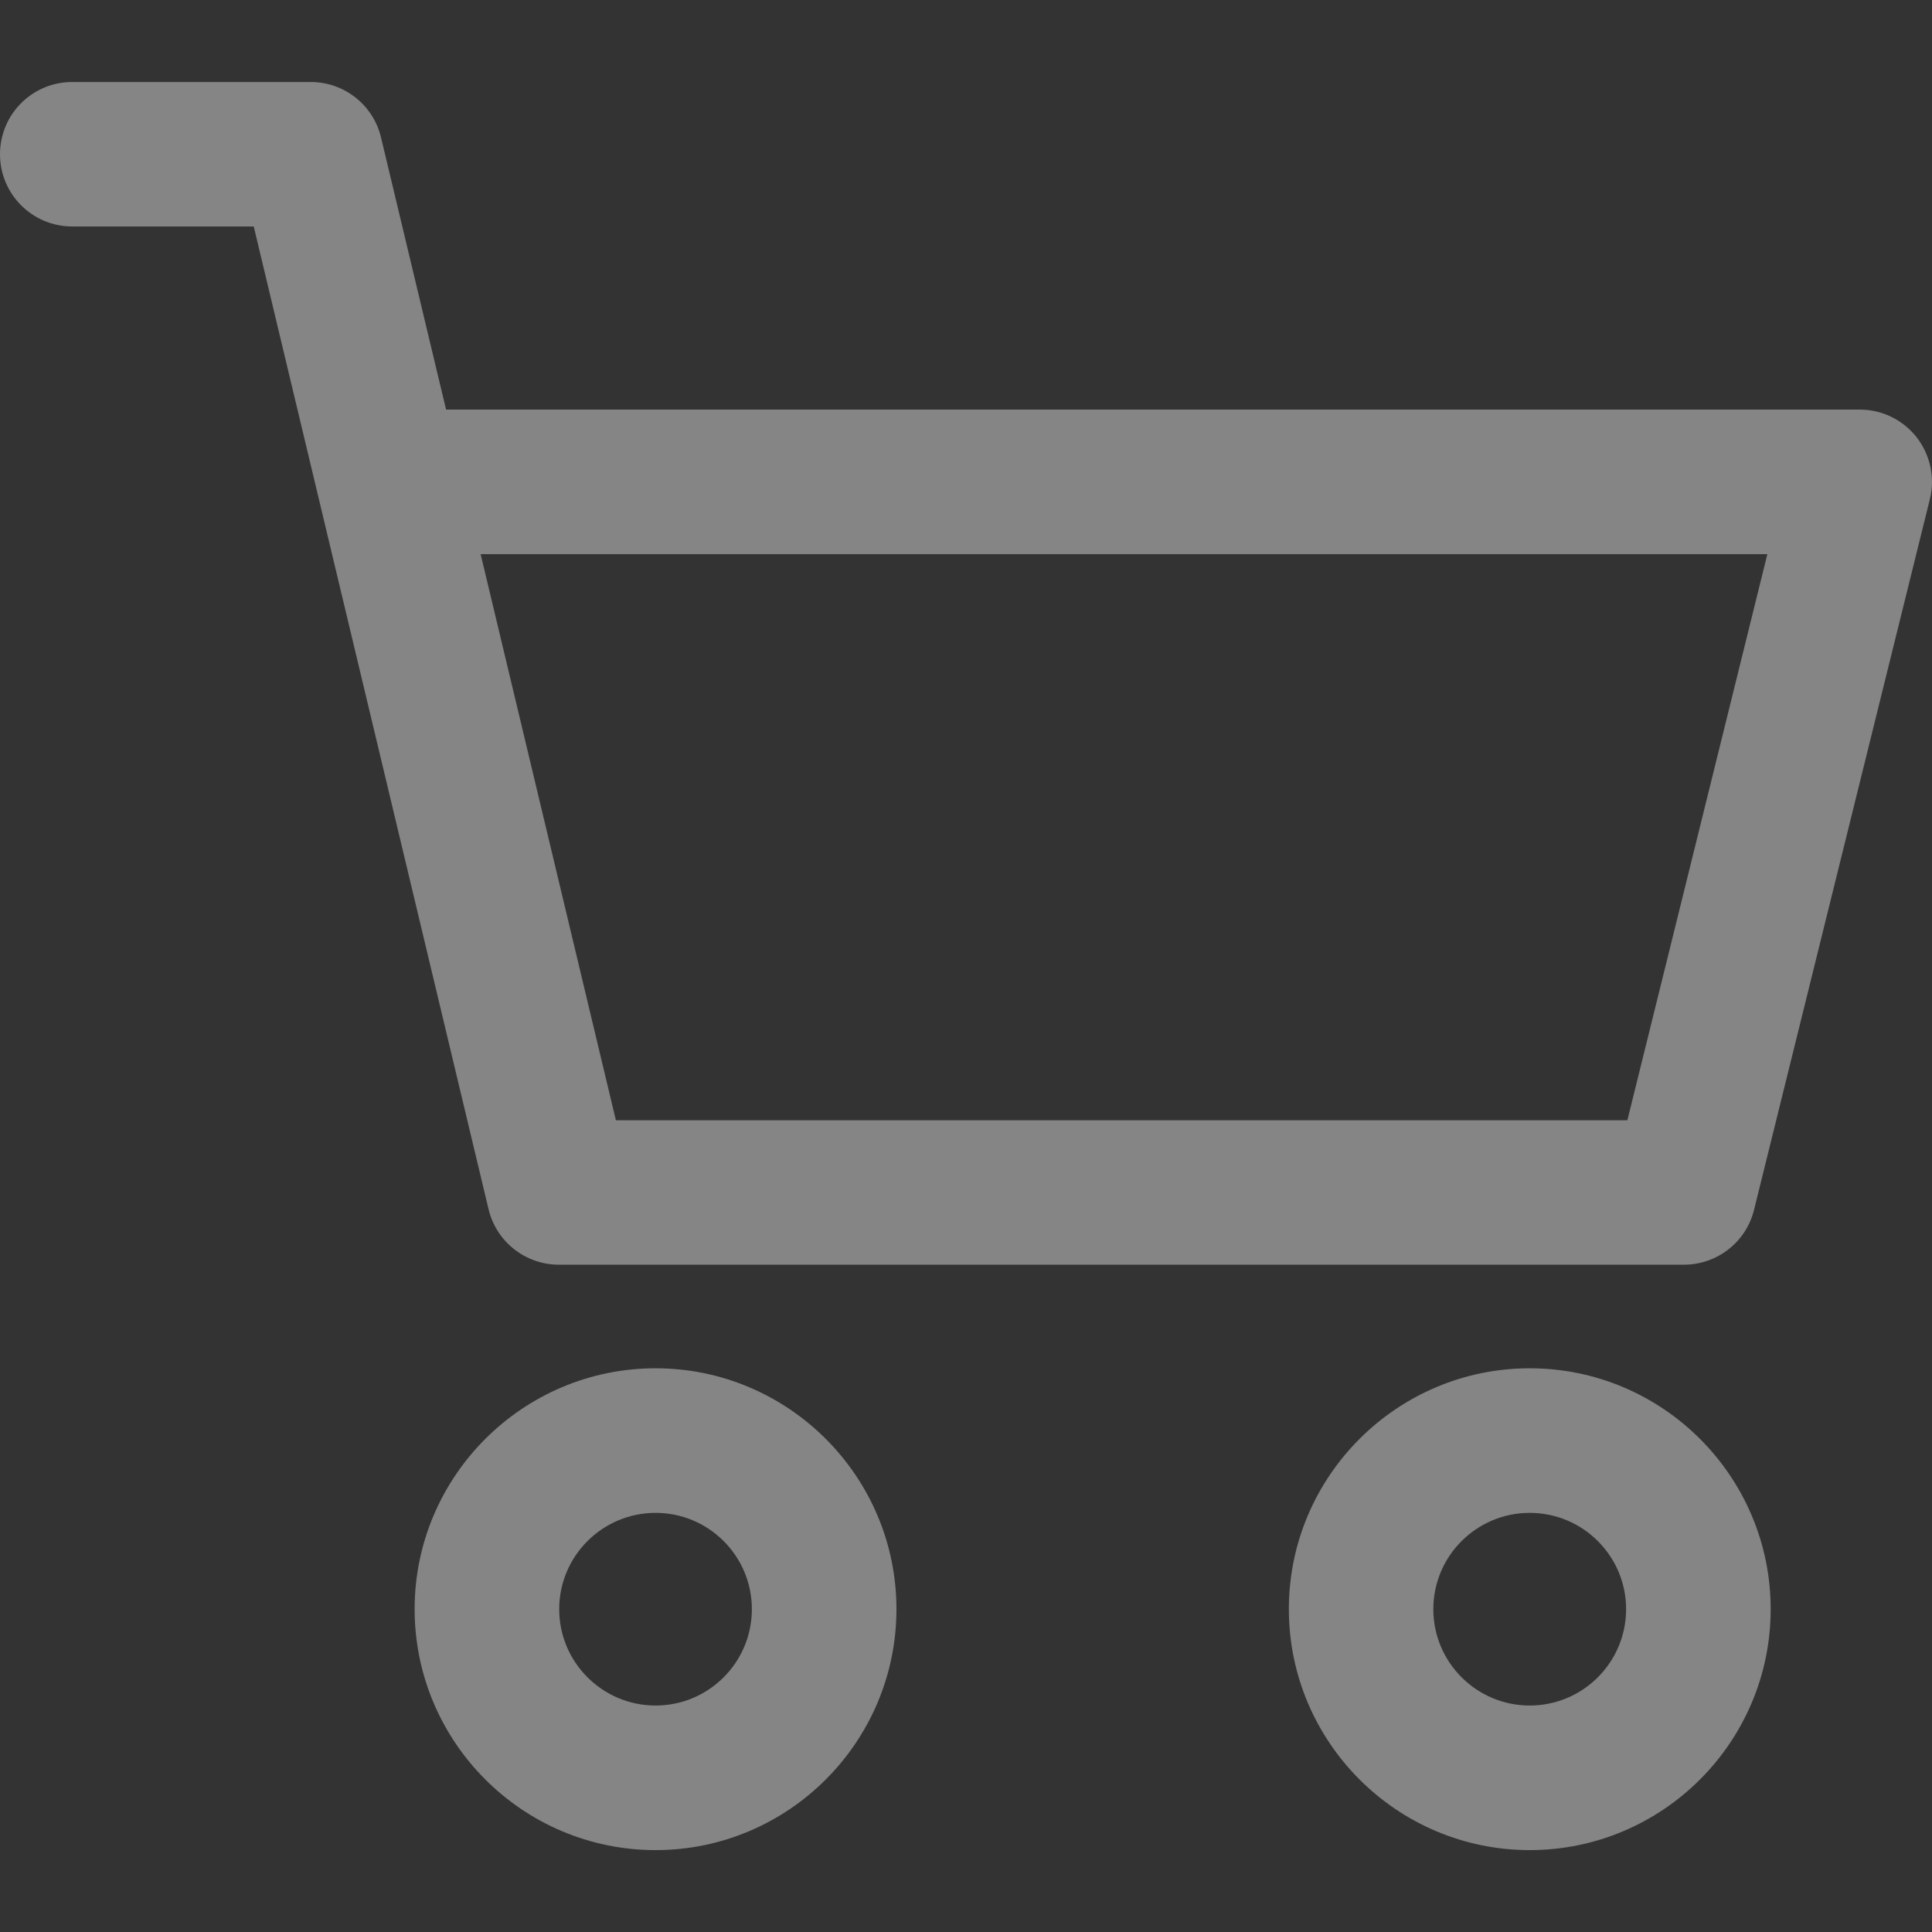 <svg width="18" height="18" viewBox="0 0 18 18" fill="none" xmlns="http://www.w3.org/2000/svg">
<rect x="0" y="0" width="18" height="18" fill="#333333" stroke="none"/>
<g opacity="0.4">
<path d="M14.252 12.748C13.015 12.748 12.008 13.755 12.008 14.992C12.008 16.23 13.015 17.237 14.252 17.237C15.49 17.237 16.497 16.23 16.497 14.992C16.497 13.755 15.49 12.748 14.252 12.748ZM14.252 15.89C13.757 15.89 13.354 15.488 13.354 14.992C13.354 14.497 13.757 14.095 14.252 14.095C14.747 14.095 15.15 14.497 15.15 14.992C15.15 15.488 14.747 15.89 14.252 15.89Z" fill="white"/>
<path d="M17.857 4.074C17.729 3.911 17.534 3.816 17.327 3.816H4.156L3.55 1.281C3.478 0.978 3.207 0.764 2.895 0.764H0.673C0.301 0.764 0 1.065 0 1.437C0 1.809 0.301 2.11 0.673 2.11H2.364L4.552 11.267C4.625 11.57 4.896 11.783 5.207 11.783H15.688C15.998 11.783 16.268 11.572 16.342 11.272L17.98 4.651C18.03 4.45 17.984 4.238 17.857 4.074ZM15.162 10.437H5.738L4.478 5.163H16.466L15.162 10.437Z" fill="white"/>
<path d="M6.108 12.748C4.87 12.748 3.863 13.755 3.863 14.992C3.863 16.23 4.87 17.237 6.108 17.237C7.345 17.237 8.352 16.23 8.352 14.992C8.352 13.755 7.345 12.748 6.108 12.748ZM6.108 15.89C5.613 15.89 5.21 15.488 5.21 14.992C5.21 14.497 5.613 14.095 6.108 14.095C6.603 14.095 7.005 14.497 7.005 14.992C7.005 15.488 6.603 15.89 6.108 15.89Z" fill="white"/>
</g>
</svg>
